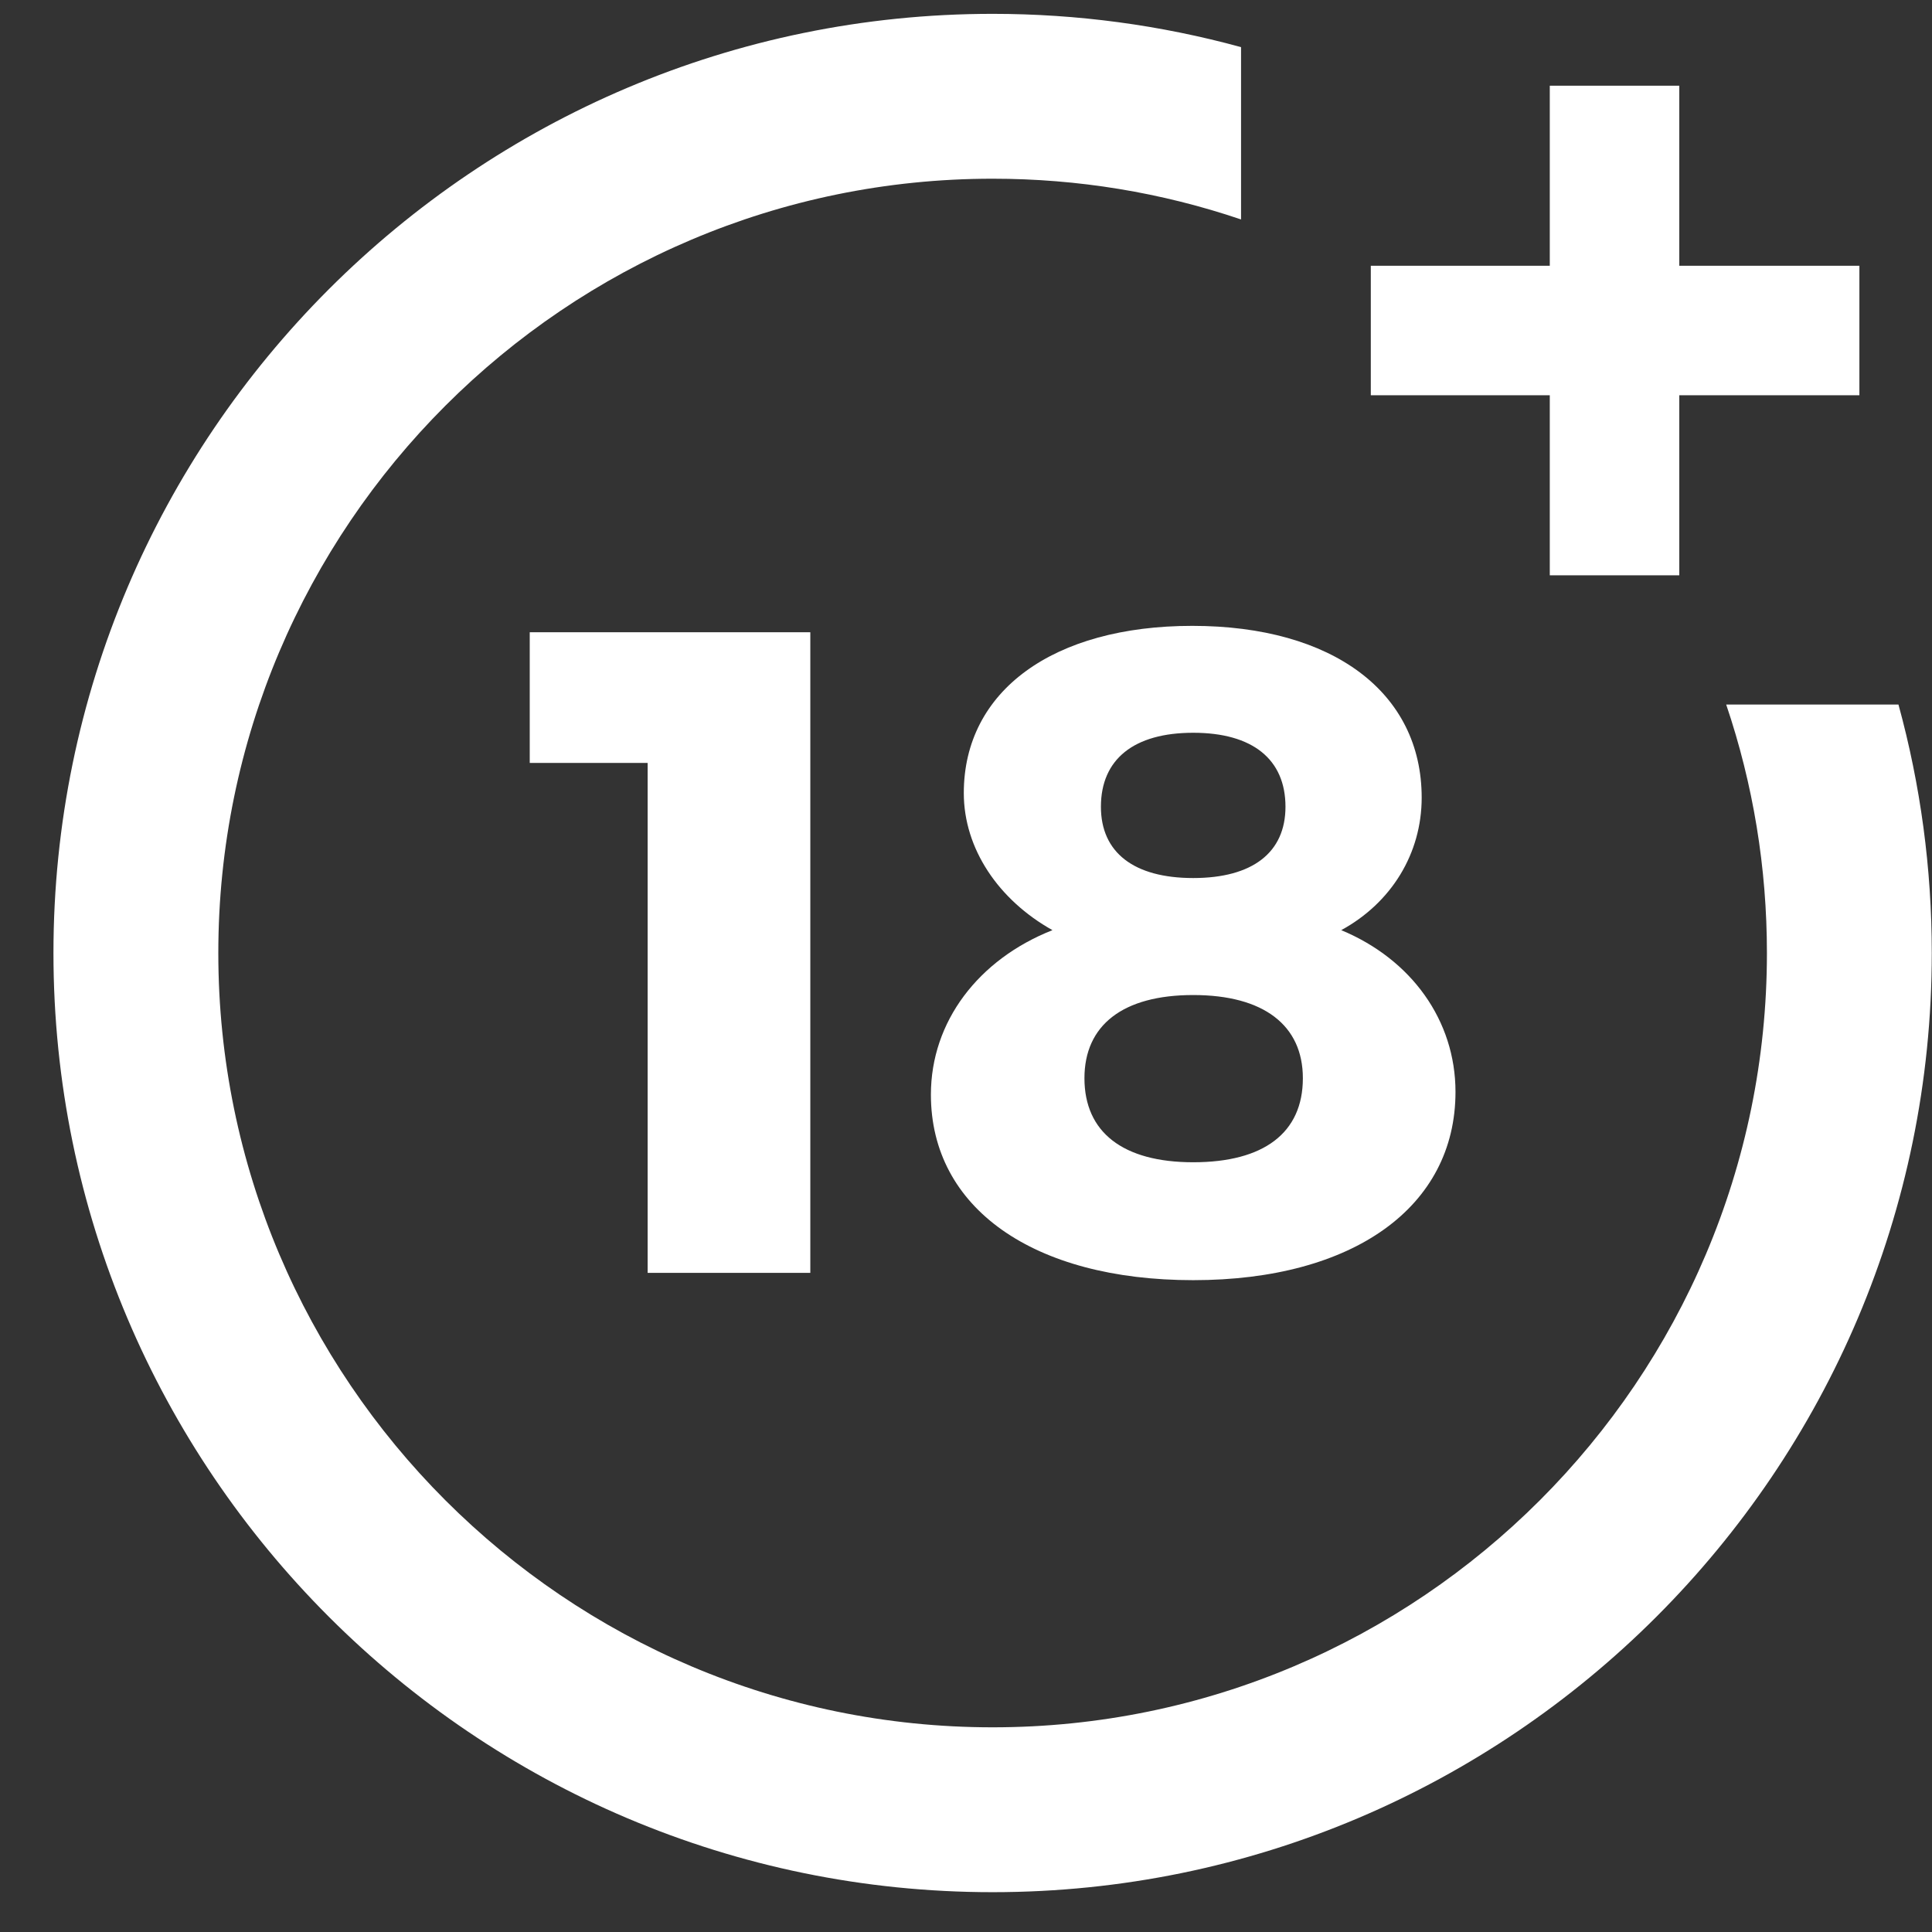 <?xml version="1.0" encoding="UTF-8"?> <svg xmlns="http://www.w3.org/2000/svg" width="36" height="36" viewBox="0 0 36 36" fill="none"><rect x="0" y="0" width="36" height="36" fill="#333333" stroke="none"/><path d="M12.068 23.718V14.216H9.871V11.781H15.099V23.718H12.068Z" fill="white"></path><path d="M26.491 14.863C26.491 15.902 25.929 16.821 24.992 17.332C26.303 17.877 27.121 19.018 27.121 20.346C27.121 22.492 25.213 23.854 22.234 23.854C19.253 23.854 17.346 22.509 17.346 20.397C17.346 19.035 18.232 17.877 19.611 17.332C18.607 16.77 17.959 15.816 17.959 14.778C17.959 12.87 19.628 11.662 22.217 11.662C24.839 11.662 26.491 12.905 26.491 14.863ZM20.207 20.091C20.207 21.096 20.922 21.657 22.234 21.657C23.545 21.657 24.277 21.113 24.277 20.091C24.277 19.103 23.545 18.541 22.234 18.541C20.922 18.541 20.207 19.103 20.207 20.091ZM20.514 15.033C20.514 15.885 21.127 16.361 22.234 16.361C23.34 16.361 23.953 15.885 23.953 15.033C23.953 14.148 23.34 13.654 22.234 13.654C21.127 13.654 20.514 14.148 20.514 15.033Z" fill="white"></path><path d="M32.165 13.128C32.669 14.616 32.924 16.171 32.924 17.758C32.924 25.713 26.452 32.186 18.496 32.186C10.54 32.186 4.068 25.713 4.068 17.758C4.068 9.802 10.54 3.33 18.496 3.33C20.083 3.33 21.638 3.585 23.125 4.089V0.878C21.623 0.467 20.072 0.258 18.496 0.258C8.847 0.258 0.996 8.108 0.996 17.758C0.996 27.407 8.847 35.258 18.496 35.258C28.145 35.258 35.996 27.407 35.996 17.758C35.996 16.182 35.787 14.63 35.375 13.128H32.165Z" fill="white"></path><path d="M31.291 4.952V1.597H28.878V4.952H25.543V7.365H28.878V10.72H31.291V7.365H34.647V4.952H31.291Z" fill="white"></path></svg> 